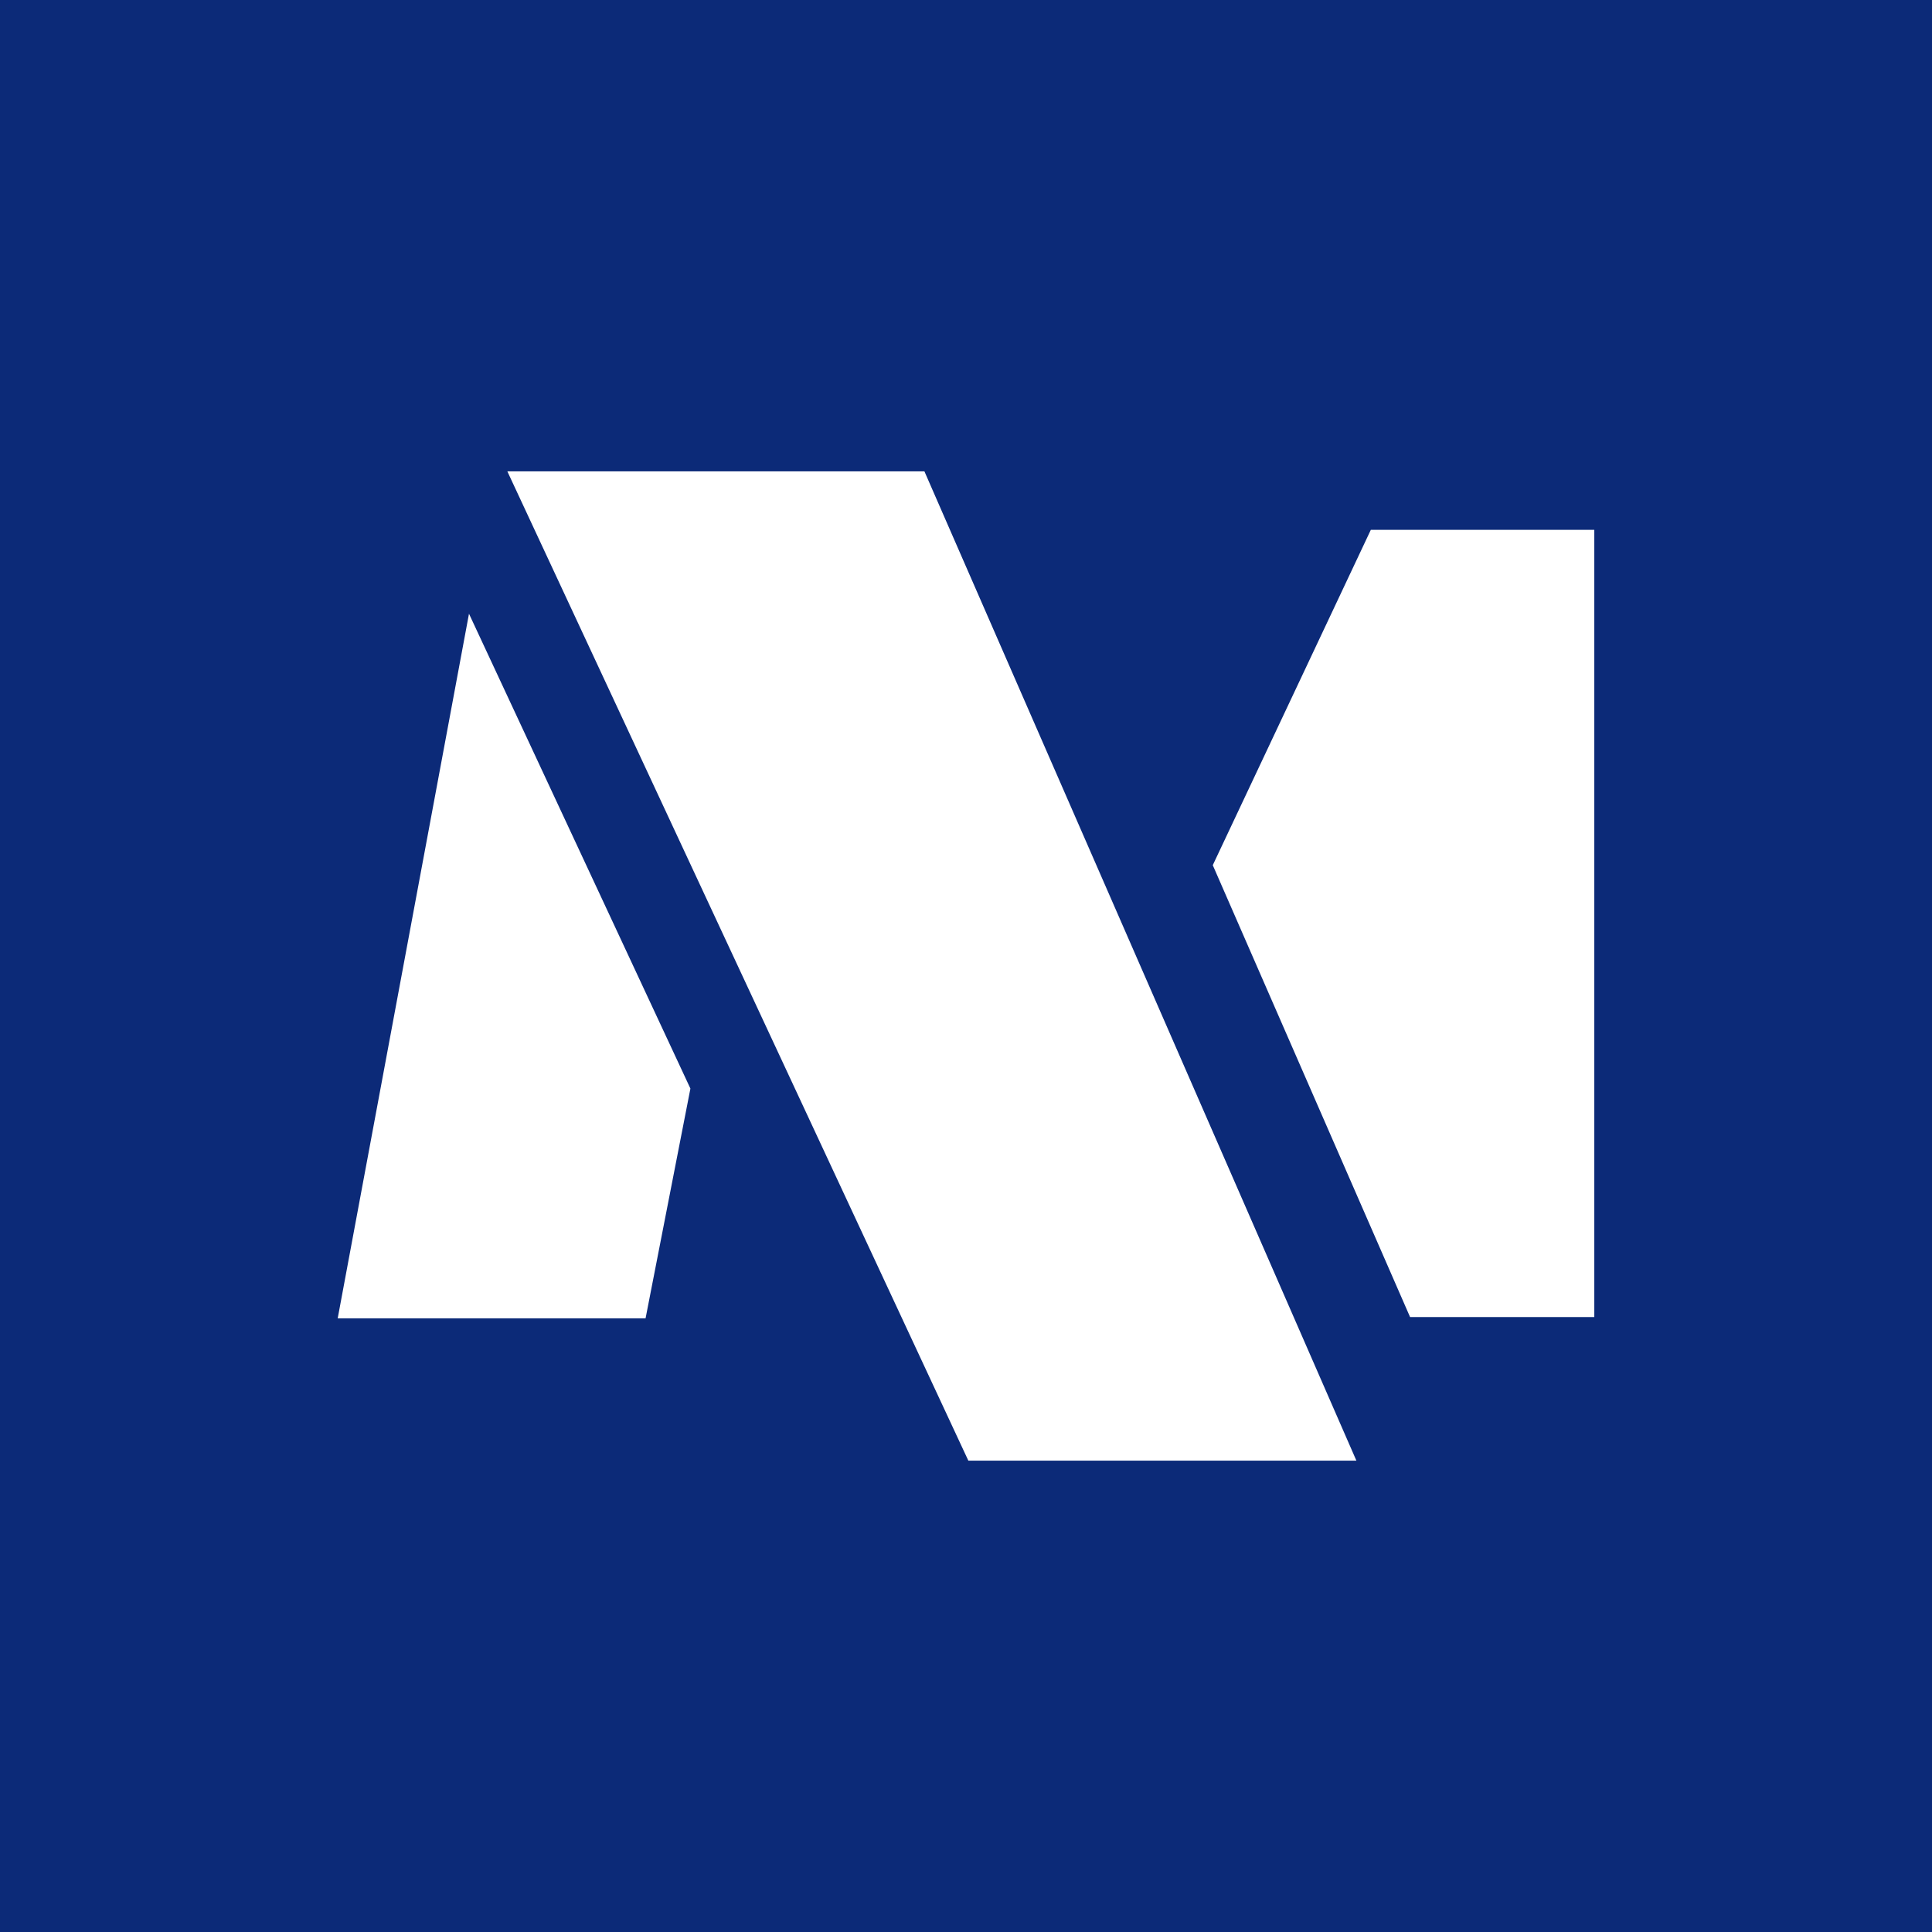 <svg width="48" height="48" viewBox="0 0 48 48" fill="none" xmlns="http://www.w3.org/2000/svg">
<rect x="0" y="0" width="48" height="48" fill="#808080" stroke="none"/>
<g clip-path="url(#clip0_4075_5849)">
<rect width="48" height="48" fill="#0C2A78"/>
<path d="M48 0H0V48H48V0Z" fill="#0C2A78"/>
<g clip-path="url(#clip1_4075_5849)">
<path d="M12.605 11.711L24.058 36.289H33.699L22.967 11.711H12.605Z" fill="white"/>
<path d="M8.39 32.754H16.039L17.153 27.045L11.652 15.248L8.39 32.754Z" fill="white"/>
<path d="M30.131 21.495L35.033 32.722H39.61V13.163H34.058L30.131 21.495Z" fill="white"/>
</g>
</g>
<defs>
<clipPath id="clip0_4075_5849">
<rect width="48" height="48" fill="white"/>
</clipPath>
<clipPath id="clip1_4075_5849">
<rect width="31.221" height="24.578" fill="white" transform="translate(8.39 11.711)"/>
</clipPath>
</defs>
</svg>
